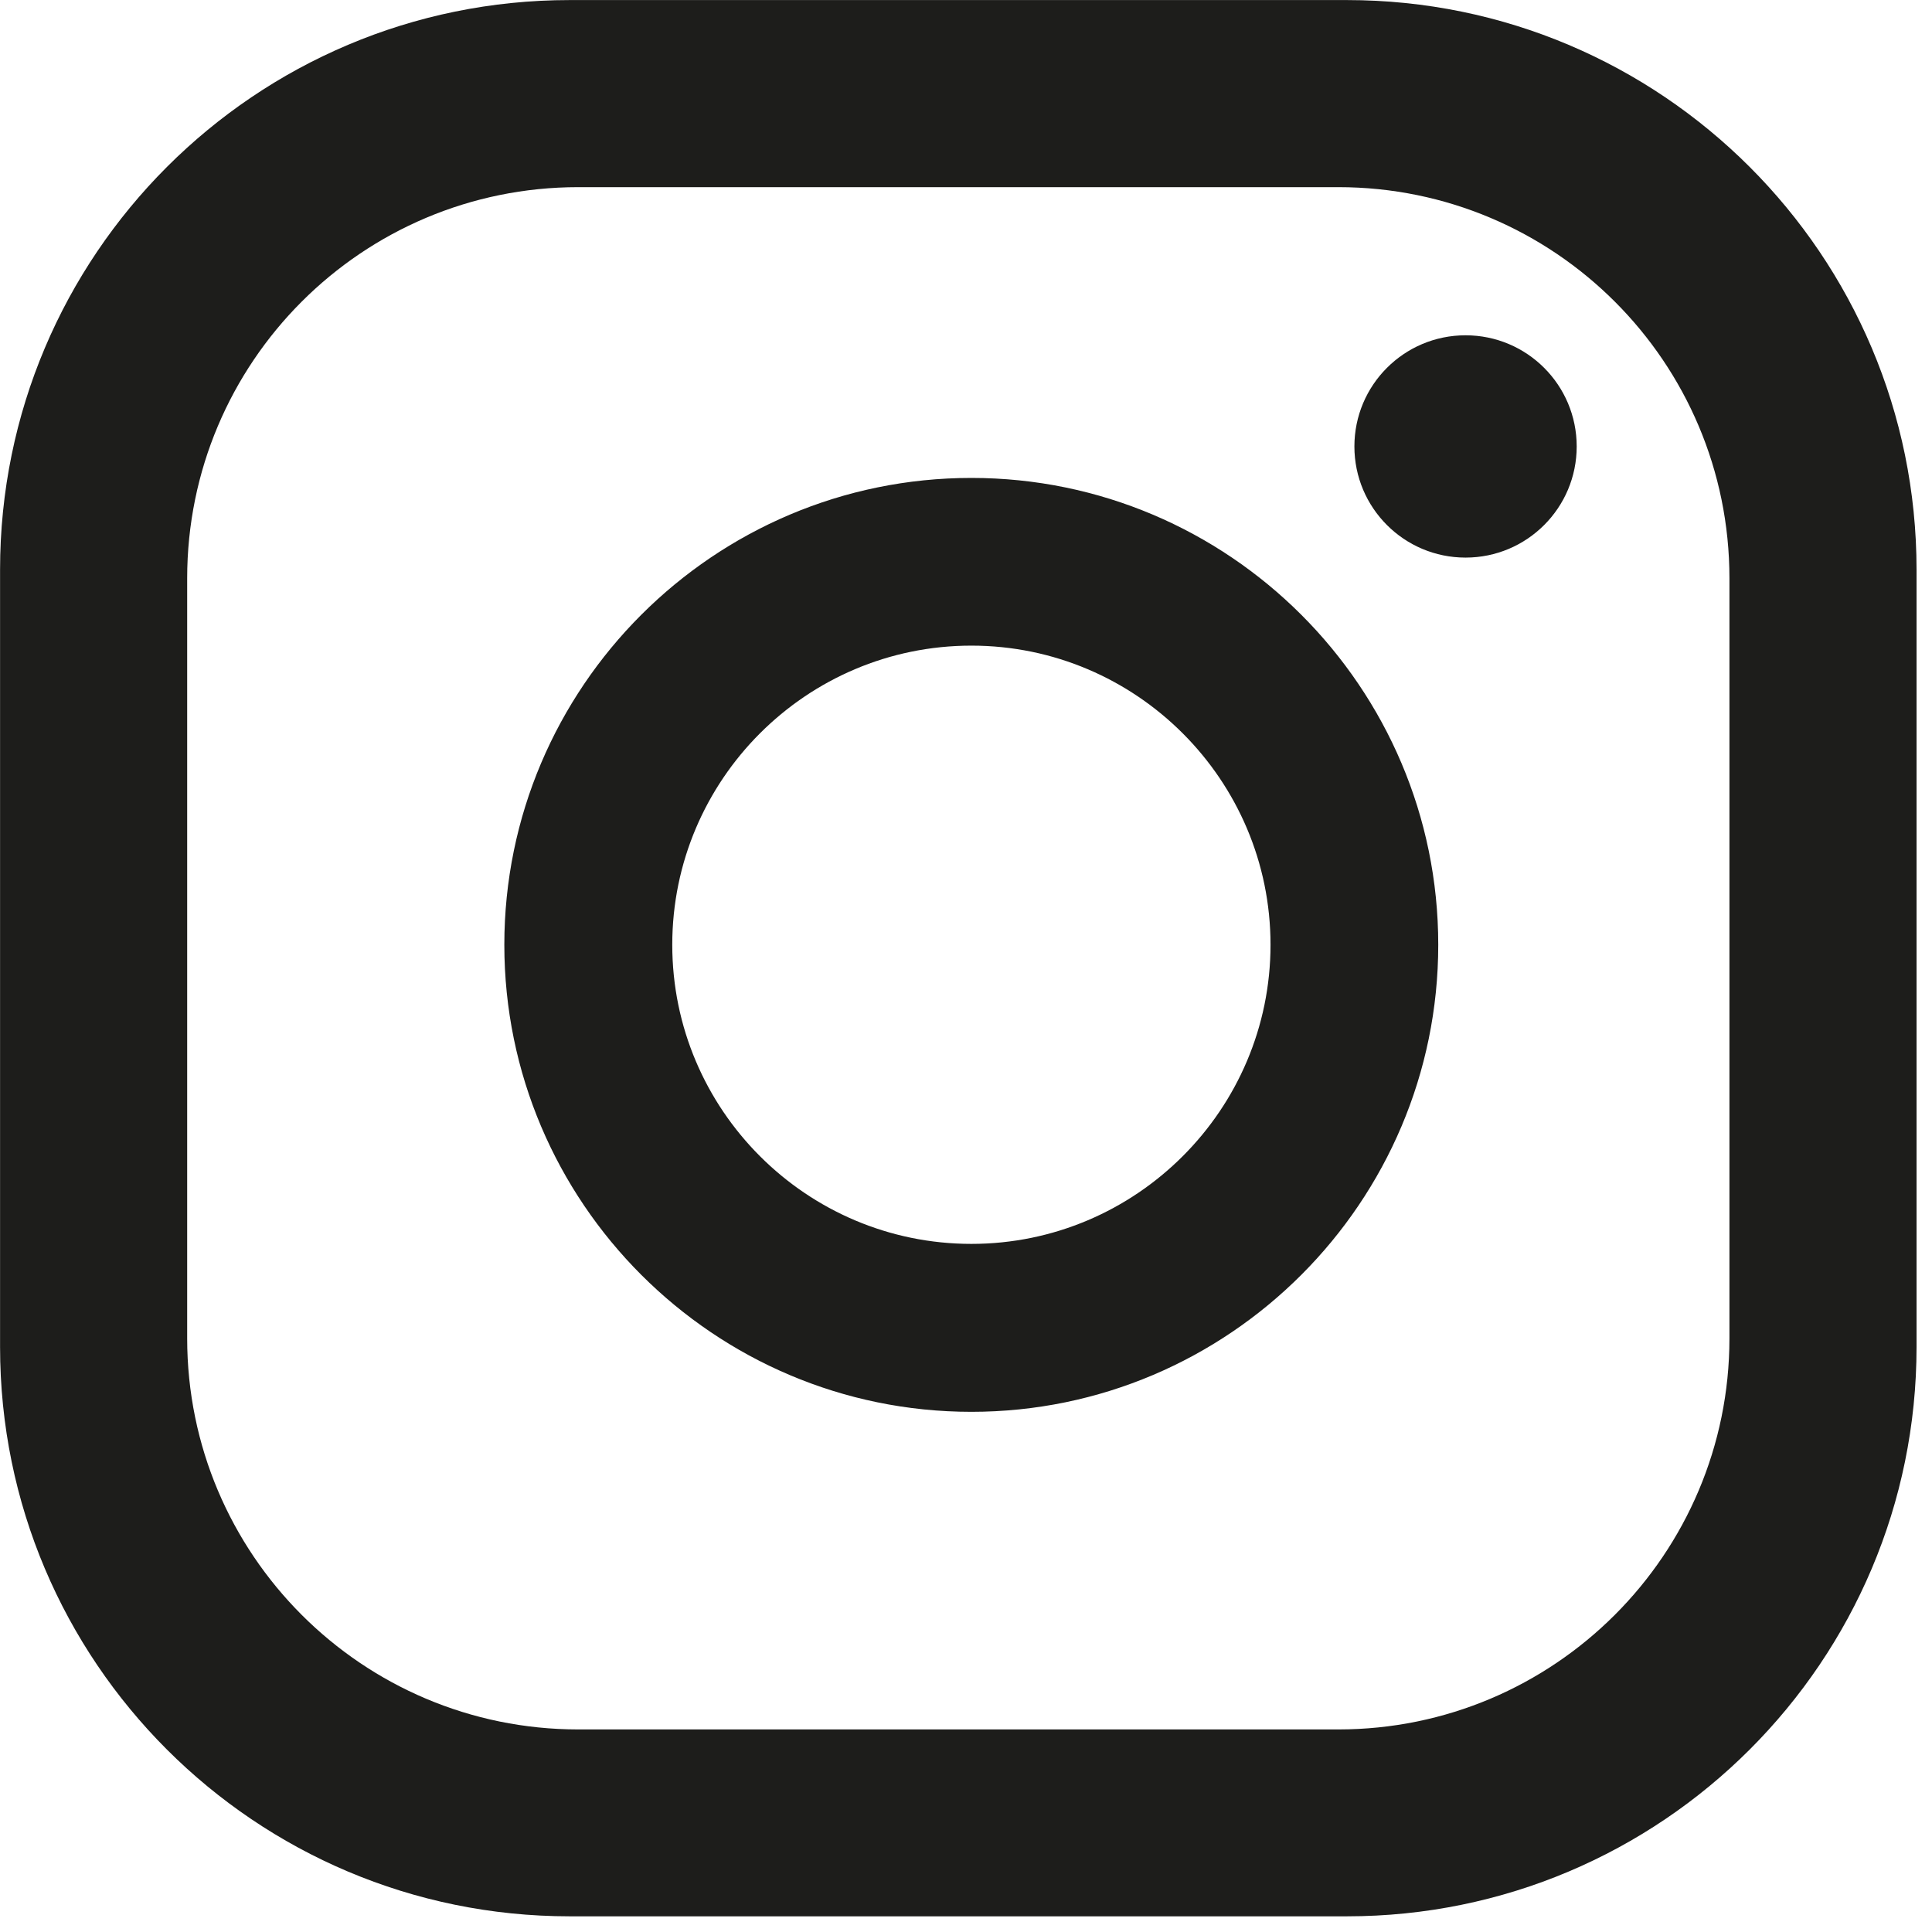 <?xml version="1.0" encoding="UTF-8" standalone="no"?>
<!DOCTYPE svg PUBLIC "-//W3C//DTD SVG 1.1//EN" "http://www.w3.org/Graphics/SVG/1.1/DTD/svg11.dtd">
<svg width="100%" height="100%" viewBox="0 0 74 74" version="1.1" xmlns="http://www.w3.org/2000/svg" xmlns:xlink="http://www.w3.org/1999/xlink" xml:space="preserve" xmlns:serif="http://www.serif.com/" style="fill-rule:evenodd;clip-rule:evenodd;stroke-linejoin:round;stroke-miterlimit:2;">
    <g transform="matrix(1,0,0,1,-38.296,-12.378)">
        <g transform="matrix(0.978,0,0,0.978,98.687,68.68)">
            <path d="M0,-40.084C0,-37.679 -1.948,-35.731 -4.353,-35.731C-6.758,-35.731 -8.706,-37.679 -8.706,-40.084C-8.706,-42.489 -6.758,-44.437 -4.353,-44.437C-1.948,-44.437 0,-42.489 0,-40.084M-5.422,-20.568C-5.422,-10.482 -13.629,-2.276 -23.706,-2.276C-33.791,-2.276 -41.998,-10.482 -41.998,-20.568C-41.998,-30.653 -33.791,-38.851 -23.706,-38.851C-13.629,-38.851 -5.422,-30.653 -5.422,-20.568M-11.991,-20.568C-11.991,-27.024 -17.249,-32.283 -23.706,-32.283C-30.171,-32.283 -35.421,-27.024 -35.421,-20.568C-35.421,-14.111 -30.171,-8.853 -23.706,-8.853C-17.249,-8.853 -11.991,-14.111 -11.991,-20.568M13.31,-35.257C13.31,-47.575 3.319,-57.566 -9,-57.566L-39.438,-57.566C-51.756,-57.566 -61.747,-47.575 -61.747,-35.257L-61.747,-4.819C-61.747,7.5 -51.756,17.482 -39.438,17.482L-9,17.482C3.319,17.482 13.31,7.5 13.31,-4.819L13.31,-35.257ZM5.982,-5.155C5.982,3.302 -0.879,10.163 -9.336,10.163L-39.101,10.163C-47.566,10.163 -54.419,3.302 -54.419,-5.155L-54.419,-34.92C-54.419,-43.386 -47.566,-50.239 -39.101,-50.239L-9.336,-50.239C-0.879,-50.239 5.982,-43.386 5.982,-34.92L5.982,-5.155Z" style="fill:rgb(29,29,27);fill-rule:nonzero;"/>
        </g>
    </g>
</svg>
